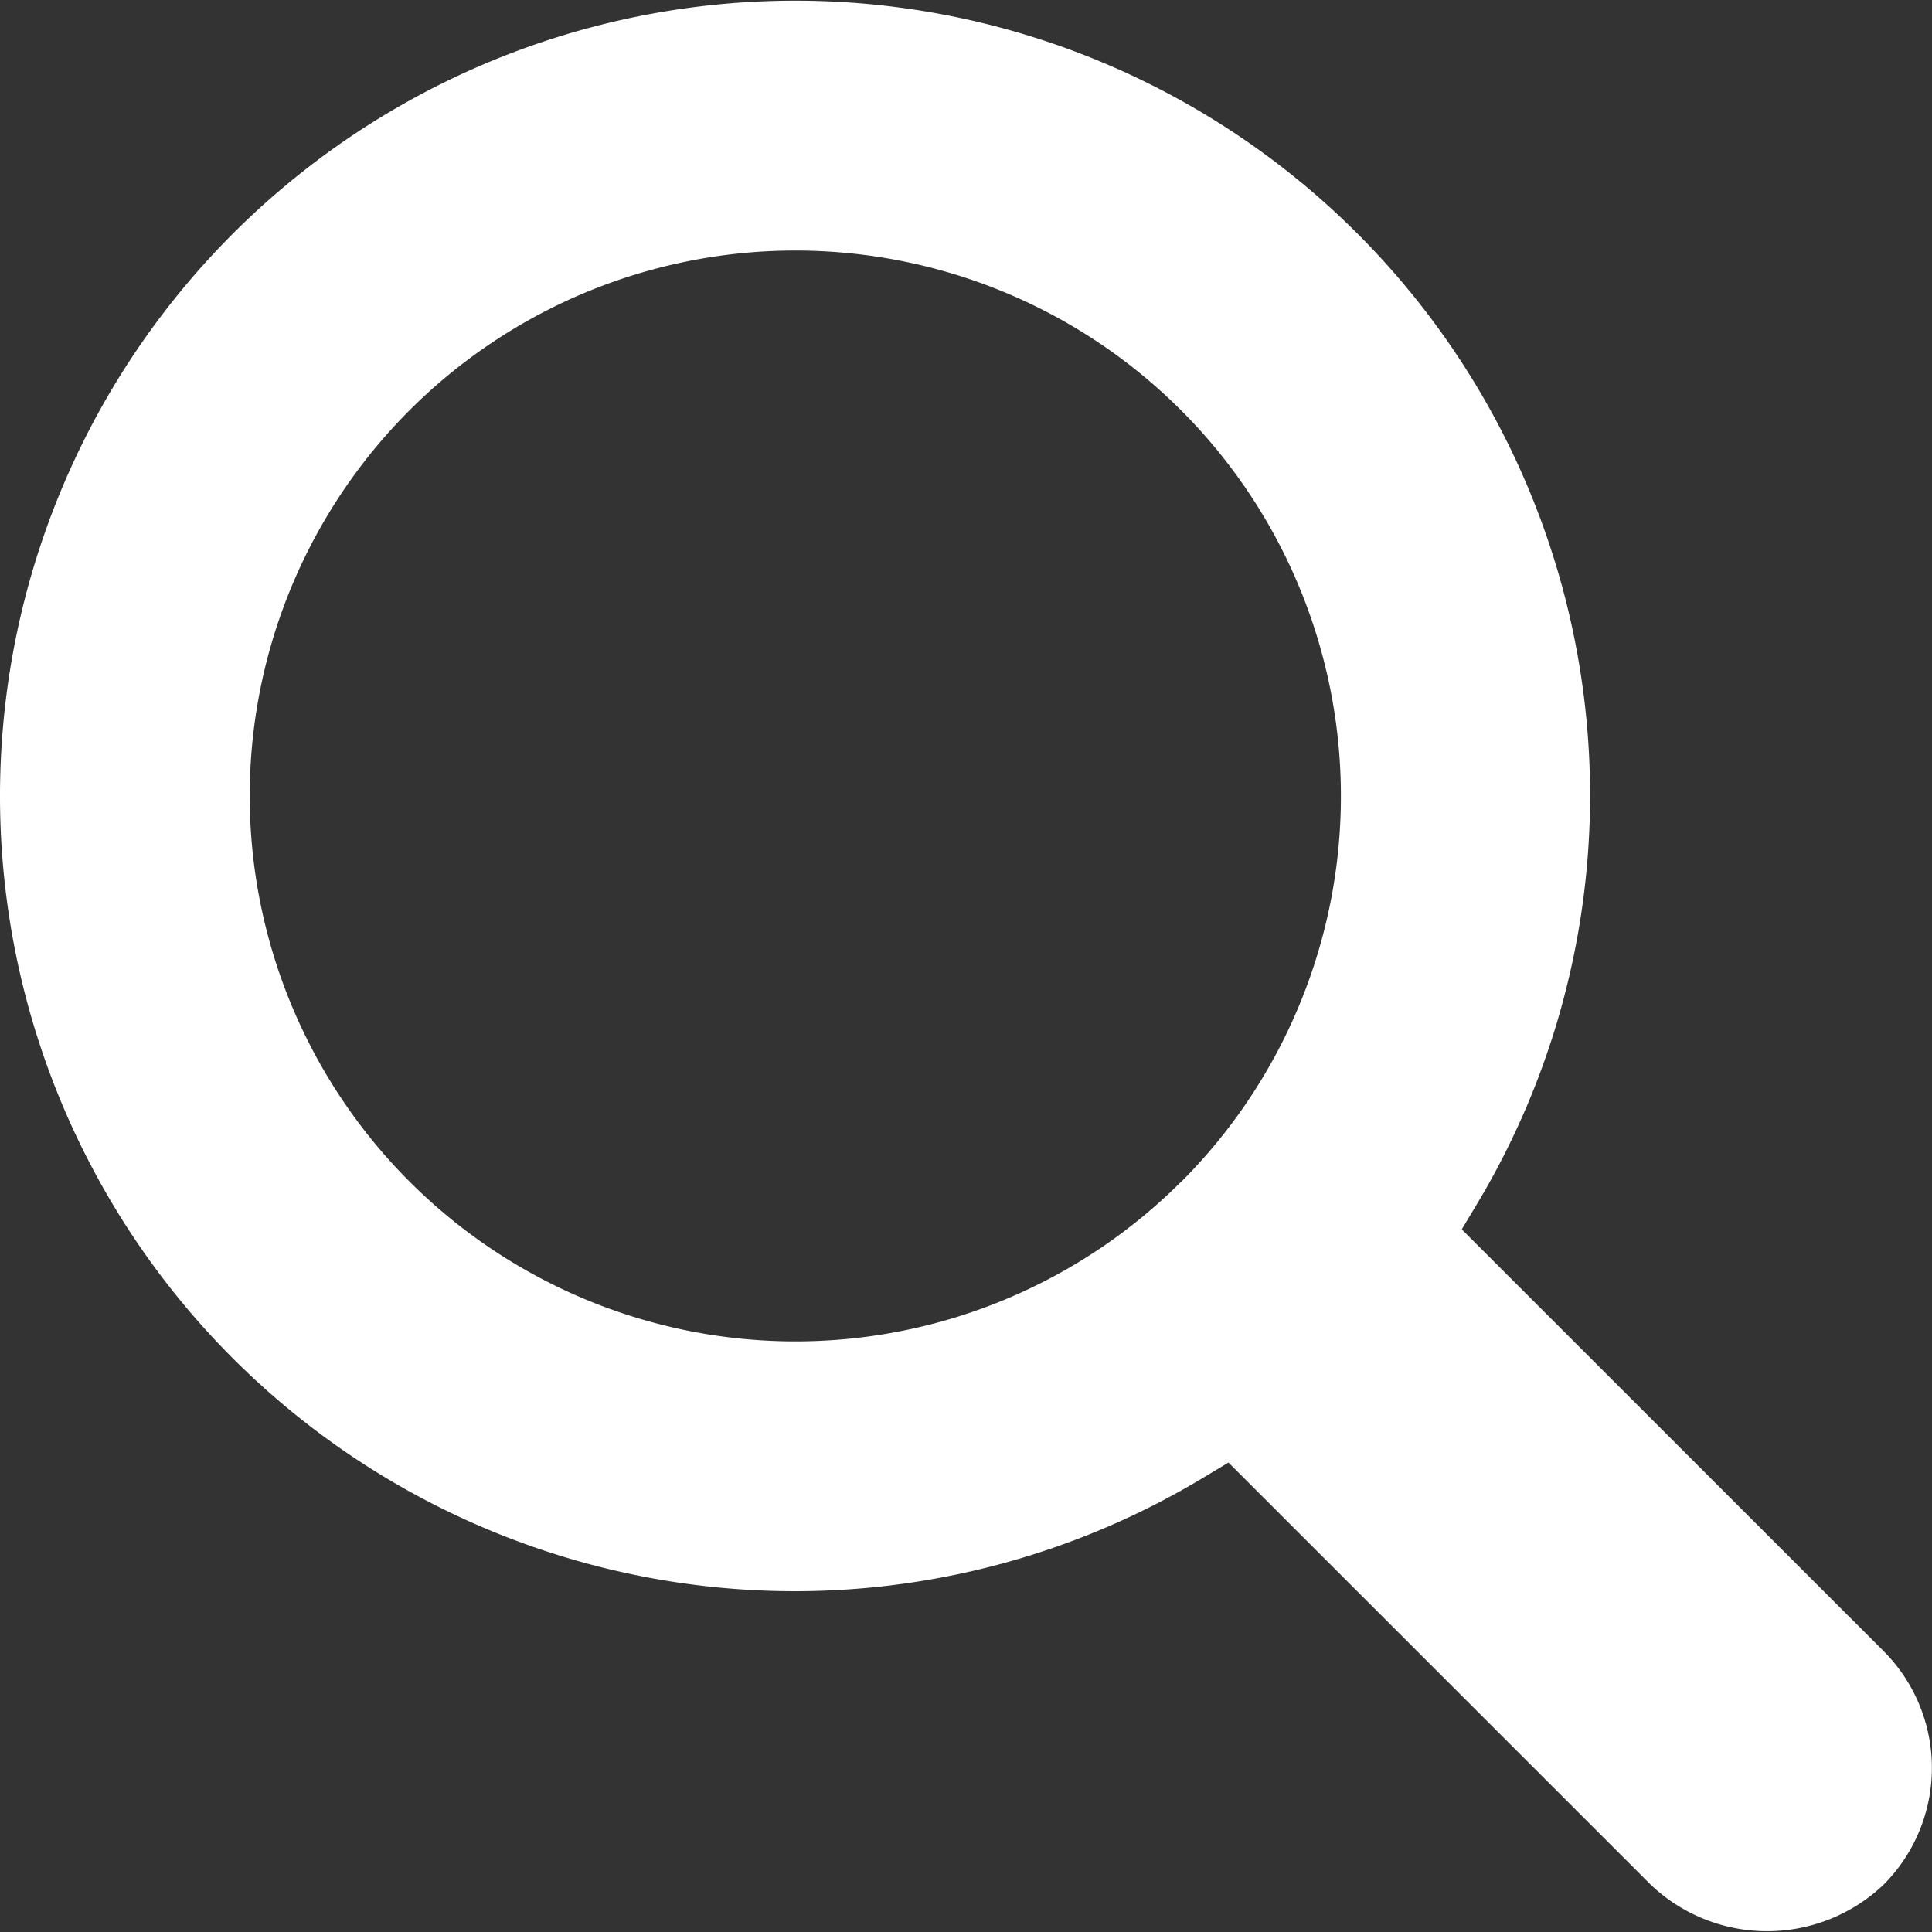 <svg xmlns="http://www.w3.org/2000/svg" width="20" height="20" viewBox="0 0 20 20"><rect x="0" y="0" width="20" height="20" fill="#333333" stroke="none"/><defs><style>.a{fill:#fff;}.b{fill:none;}</style></defs><path class="a" d="M19.5,17.093l-4.368-4.367.148-.246A8.227,8.227,0,0,0,8.237.007H8.229A8.233,8.233,0,0,0,0,8.24H0a8.23,8.23,0,0,0,8.225,8.232.108.108,0,0,0,.018,0,8.2,8.2,0,0,0,4.228-1.184l.246-.148,4.369,4.368a1.749,1.749,0,0,0,2.415,0A1.712,1.712,0,0,0,19.5,17.093Zm-7.274-4.859A5.649,5.649,0,0,1,2.585,8.241h0a5.648,5.648,0,1,1,9.642,3.994Z"/><rect class="b" width="20" height="20"/></svg>